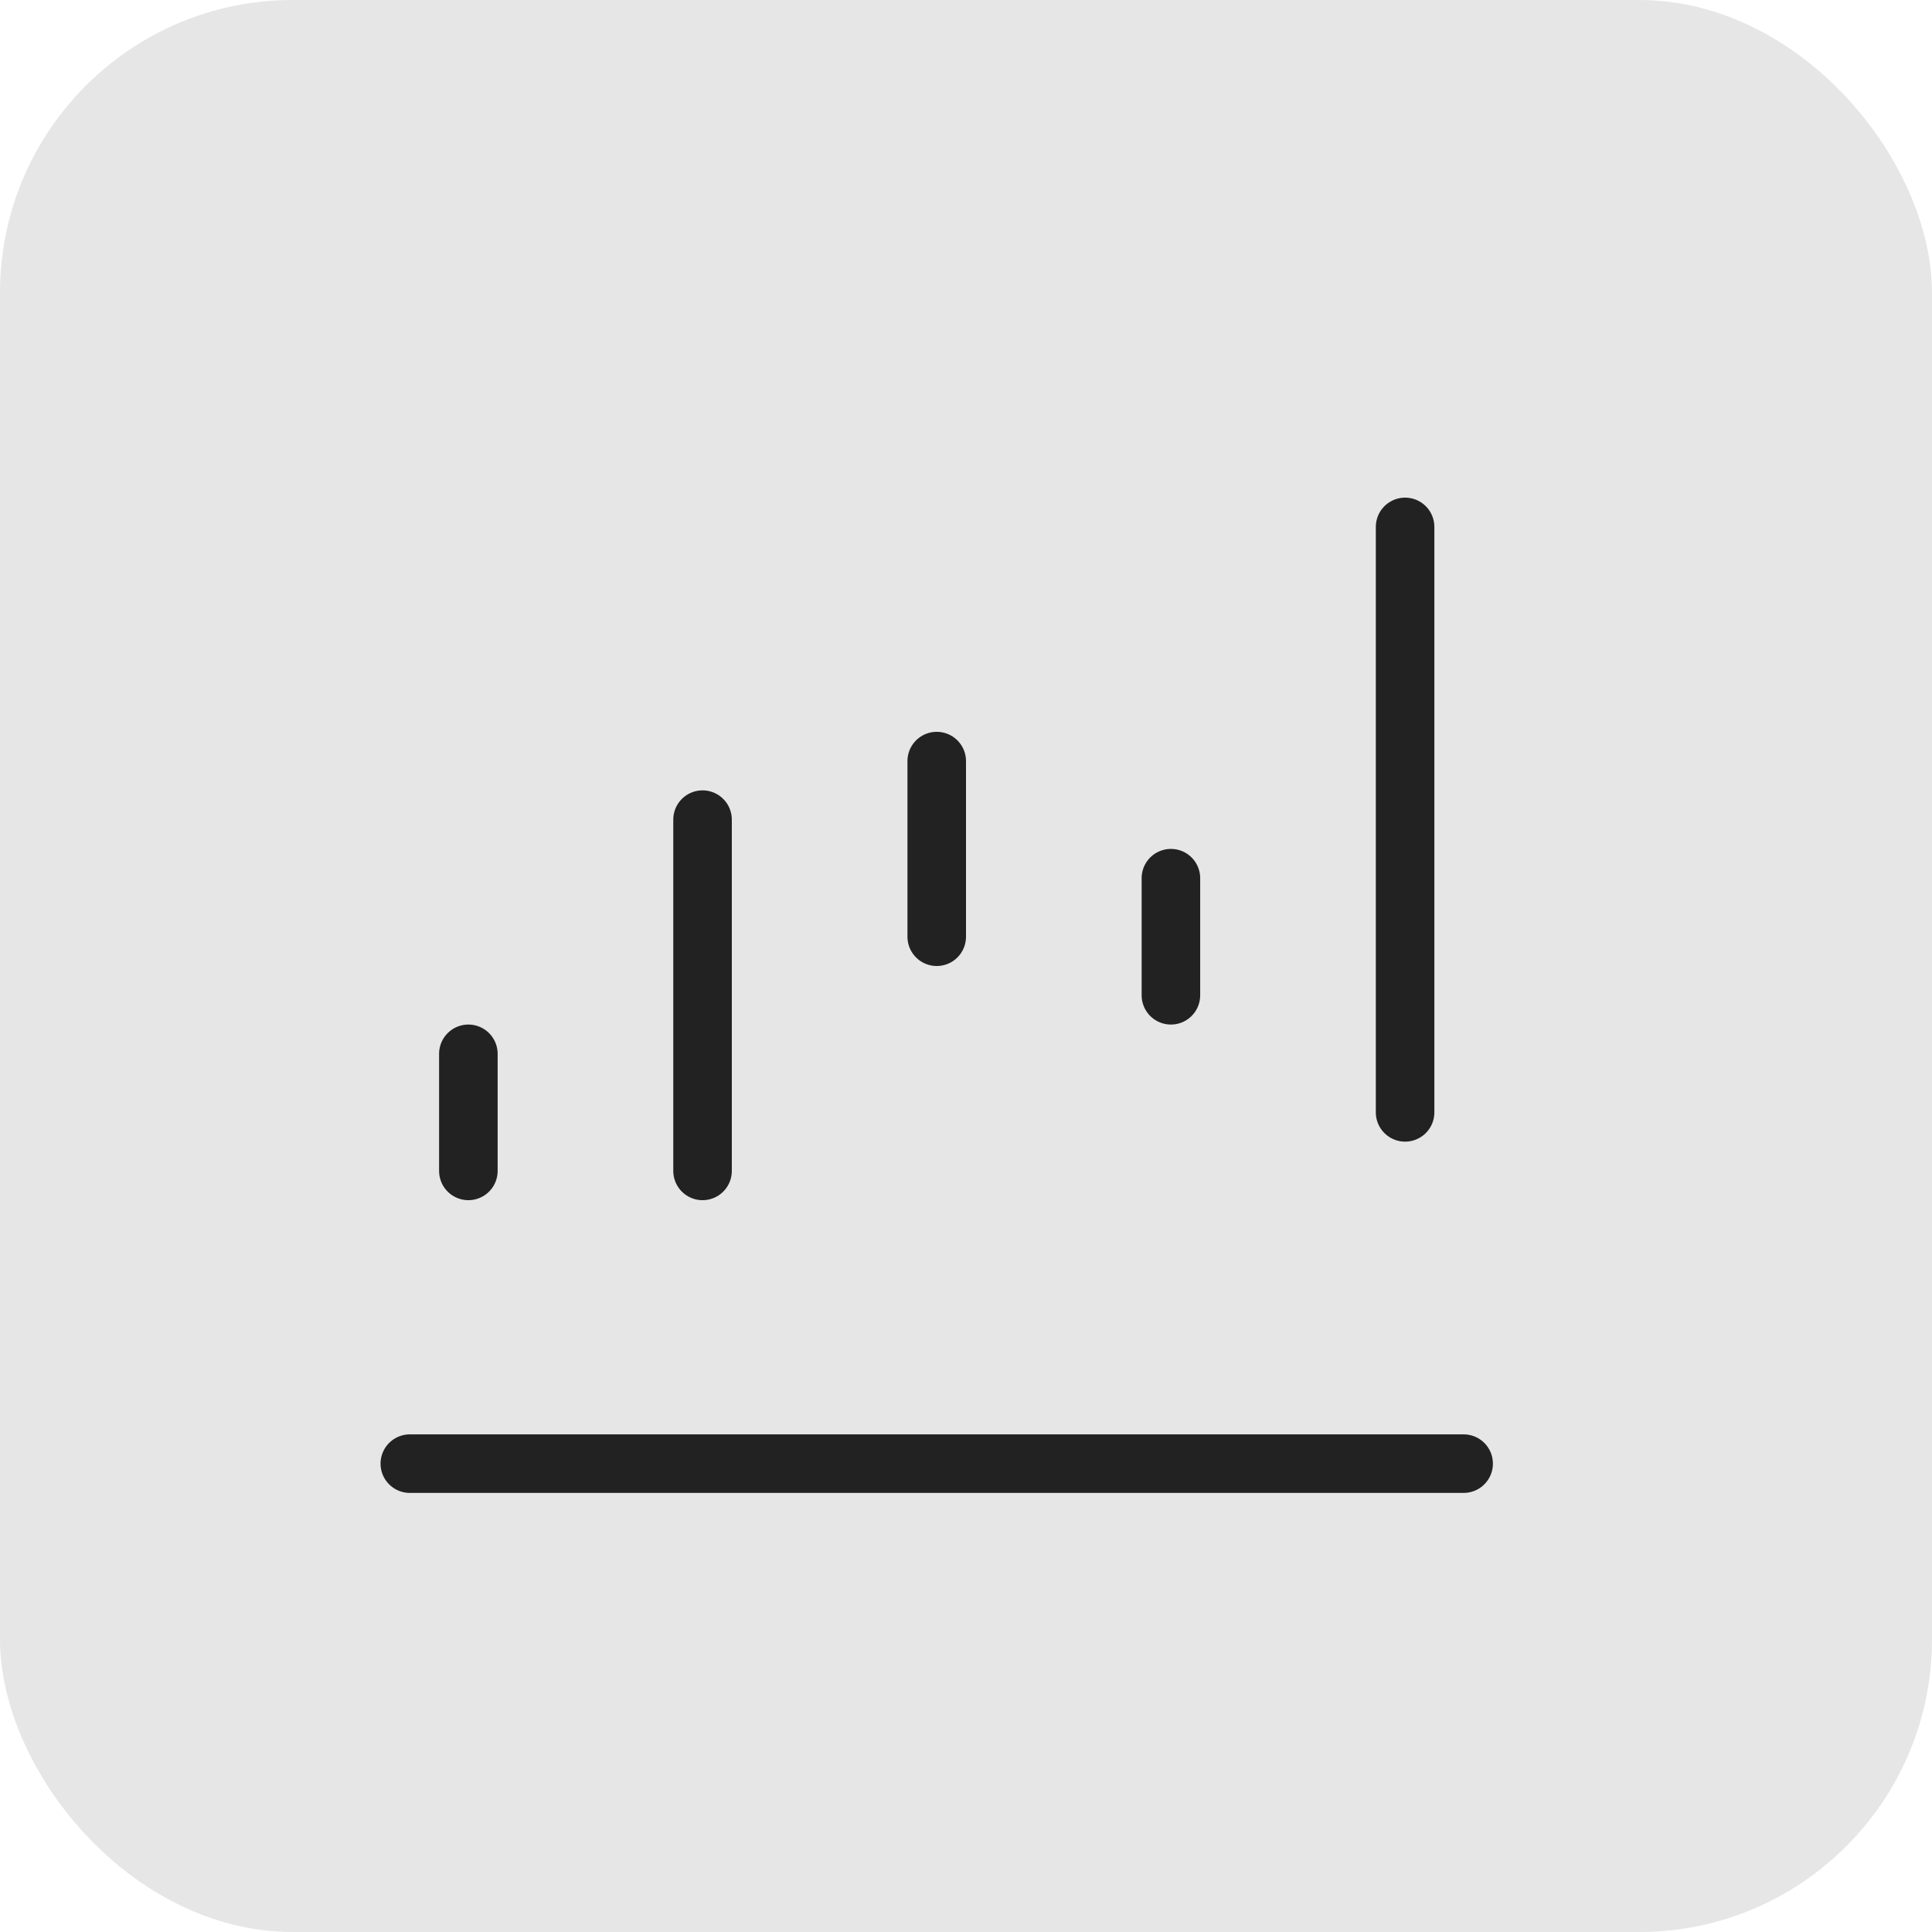 <svg xmlns="http://www.w3.org/2000/svg" width="33" height="33" viewBox="0 0 33 33" fill="none"><rect width="33" height="33" rx="5" fill="#E6E6E6"></rect><path d="M25 25H7" stroke="#222222" stroke-linecap="round"></path><path d="M8 20V18" stroke="#222222" stroke-linecap="round"></path><path d="M16 16V13" stroke="#222222" stroke-linecap="round"></path><path d="M12 20V14" stroke="#222222" stroke-linecap="round"></path><path d="M20 17V15" stroke="#222222" stroke-linecap="round"></path><path d="M24 19V9" stroke="#222222" stroke-linecap="round"></path></svg>